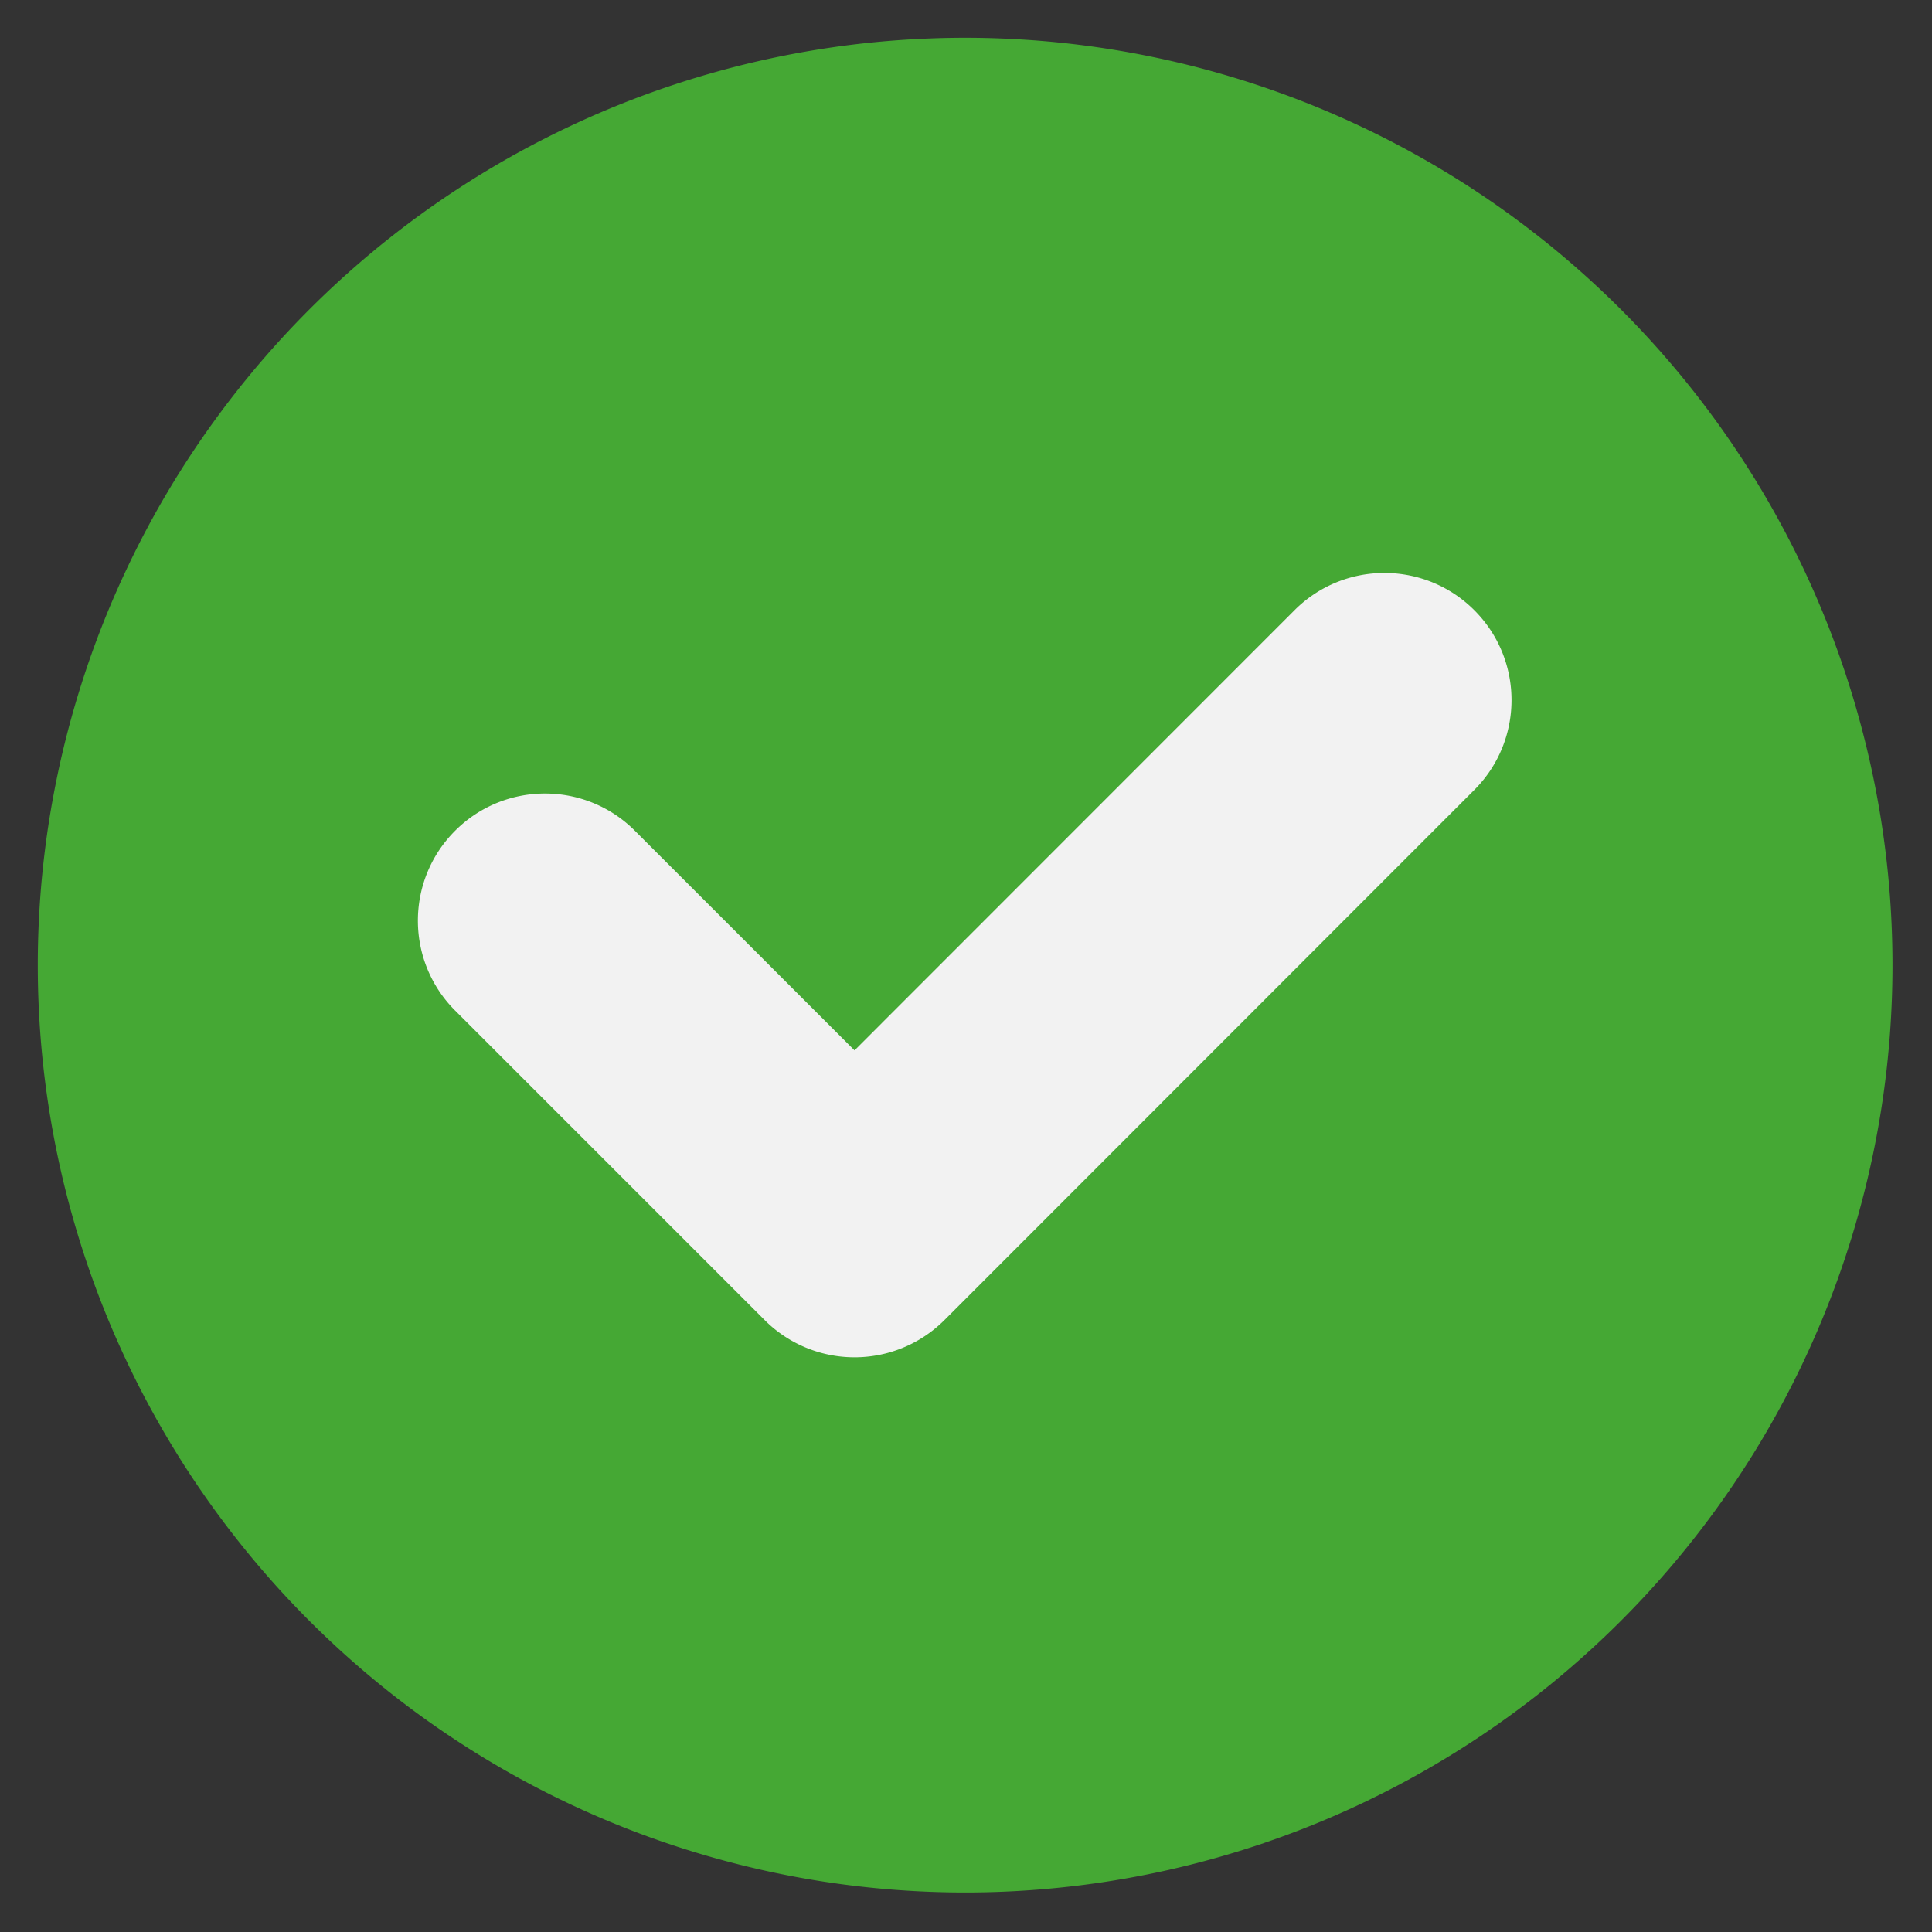 <svg xmlns="http://www.w3.org/2000/svg" width="500" viewBox="0 0 375 375" height="500" version="1.0"><rect x="0" y="0" width="375" height="375" fill="#333333" stroke="none"/><defs><clipPath id="a"><path d="M7.332 7.332h360v360h-360Zm0 0"/></clipPath></defs><g clip-path="url(#a)"><path fill="#45a834" d="M367.332 187.332a179.854 179.854 0 0 1-1.945 26.414 182.474 182.474 0 0 1-1.512 8.703 176.036 176.036 0 0 1-1.938 8.621 179.599 179.599 0 0 1-11.886 33.223 181.394 181.394 0 0 1-8.324 15.578 180.687 180.687 0 0 1-9.817 14.688 179.935 179.935 0 0 1-17.297 20.054 180.763 180.763 0 0 1-13.09 11.863 179.935 179.935 0 0 1-14.187 10.52 176.56 176.56 0 0 1-7.465 4.727 177.274 177.274 0 0 1-7.687 4.355 179.336 179.336 0 0 1-32.598 13.504c-2.82.856-5.66 1.64-8.516 2.356-2.86.718-5.73 1.363-8.62 1.937a178.465 178.465 0 0 1-17.473 2.59 179.177 179.177 0 0 1-26.477.652 179.375 179.375 0 0 1-8.809-.652 178.465 178.465 0 0 1-26.093-4.527 181.637 181.637 0 0 1-16.906-5.125 179.19 179.19 0 0 1-16.316-6.762 175.362 175.362 0 0 1-7.896-3.973 174.844 174.844 0 0 1-7.683-4.355 176.56 176.56 0 0 1-7.465-4.727 179.052 179.052 0 0 1-7.223-5.086 176.995 176.995 0 0 1-6.964-5.433 180.763 180.763 0 0 1-19.184-18.262 180.66 180.66 0 0 1-16.293-20.88 180.602 180.602 0 0 1-9.082-15.151 179.368 179.368 0 0 1-3.969-7.891 179.336 179.336 0 0 1-9.531-24.707c-.856-2.82-1.64-5.66-2.36-8.516a180.658 180.658 0 0 1-3.445-17.324 178.482 178.482 0 0 1-1.73-17.582 179.855 179.855 0 0 1-.219-8.832c0-2.945.074-5.887.219-8.832a179.362 179.362 0 0 1 3.242-26.281c.574-2.89 1.219-5.766 1.934-8.621a183.08 183.08 0 0 1 5.128-16.907 178.413 178.413 0 0 1 6.762-16.316 179.51 179.51 0 0 1 3.969-7.895 180.602 180.602 0 0 1 9.082-15.148 175.29 175.29 0 0 1 5.09-7.223A180.66 180.66 0 0 1 53.96 66.453a181.27 181.27 0 0 1 12.492-12.492 180.66 180.66 0 0 1 20.879-16.293 180.602 180.602 0 0 1 15.148-9.082 179.51 179.51 0 0 1 7.895-3.969 179.19 179.19 0 0 1 24.707-9.531 183.08 183.08 0 0 1 8.516-2.36 181.622 181.622 0 0 1 17.324-3.445 178.482 178.482 0 0 1 17.578-1.73c2.945-.145 5.887-.219 8.832-.219 2.95 0 5.89.074 8.832.219a179.166 179.166 0 0 1 26.285 3.242c2.89.574 5.762 1.219 8.621 1.934 2.856.718 5.696 1.503 8.516 2.359 2.816.851 5.613 1.777 8.387 2.77a179.336 179.336 0 0 1 16.32 6.762 179.368 179.368 0 0 1 7.89 3.968 180.602 180.602 0 0 1 15.152 9.082 177.988 177.988 0 0 1 7.224 5.09 179.937 179.937 0 0 1 20.054 17.297 180.763 180.763 0 0 1 11.863 13.09 176.995 176.995 0 0 1 5.434 6.964 175.202 175.202 0 0 1 5.086 7.223 178.854 178.854 0 0 1 9.082 15.148c1.39 2.598 2.715 5.23 3.973 7.895a179.19 179.19 0 0 1 11.887 33.223c.718 2.855 1.363 5.73 1.937 8.62.574 2.887 1.078 5.79 1.512 8.704.43 2.914.793 5.836 1.082 8.77a180.09 180.09 0 0 1 .863 17.64Zm0 0"/></g><path fill="#f2f2f2" d="M286.16 153.328c9.633-9.637 9.633-25.258-.004-34.894-9.64-9.633-25.261-9.63-34.894.011l-85.399 85.434-42.633-42.629c-9.632-9.637-25.257-9.637-34.894 0-9.633 9.637-9.633 25.258 0 34.895l60.082 60.082a24.678 24.678 0 0 0 34.902-.004Zm0 0"/></svg>